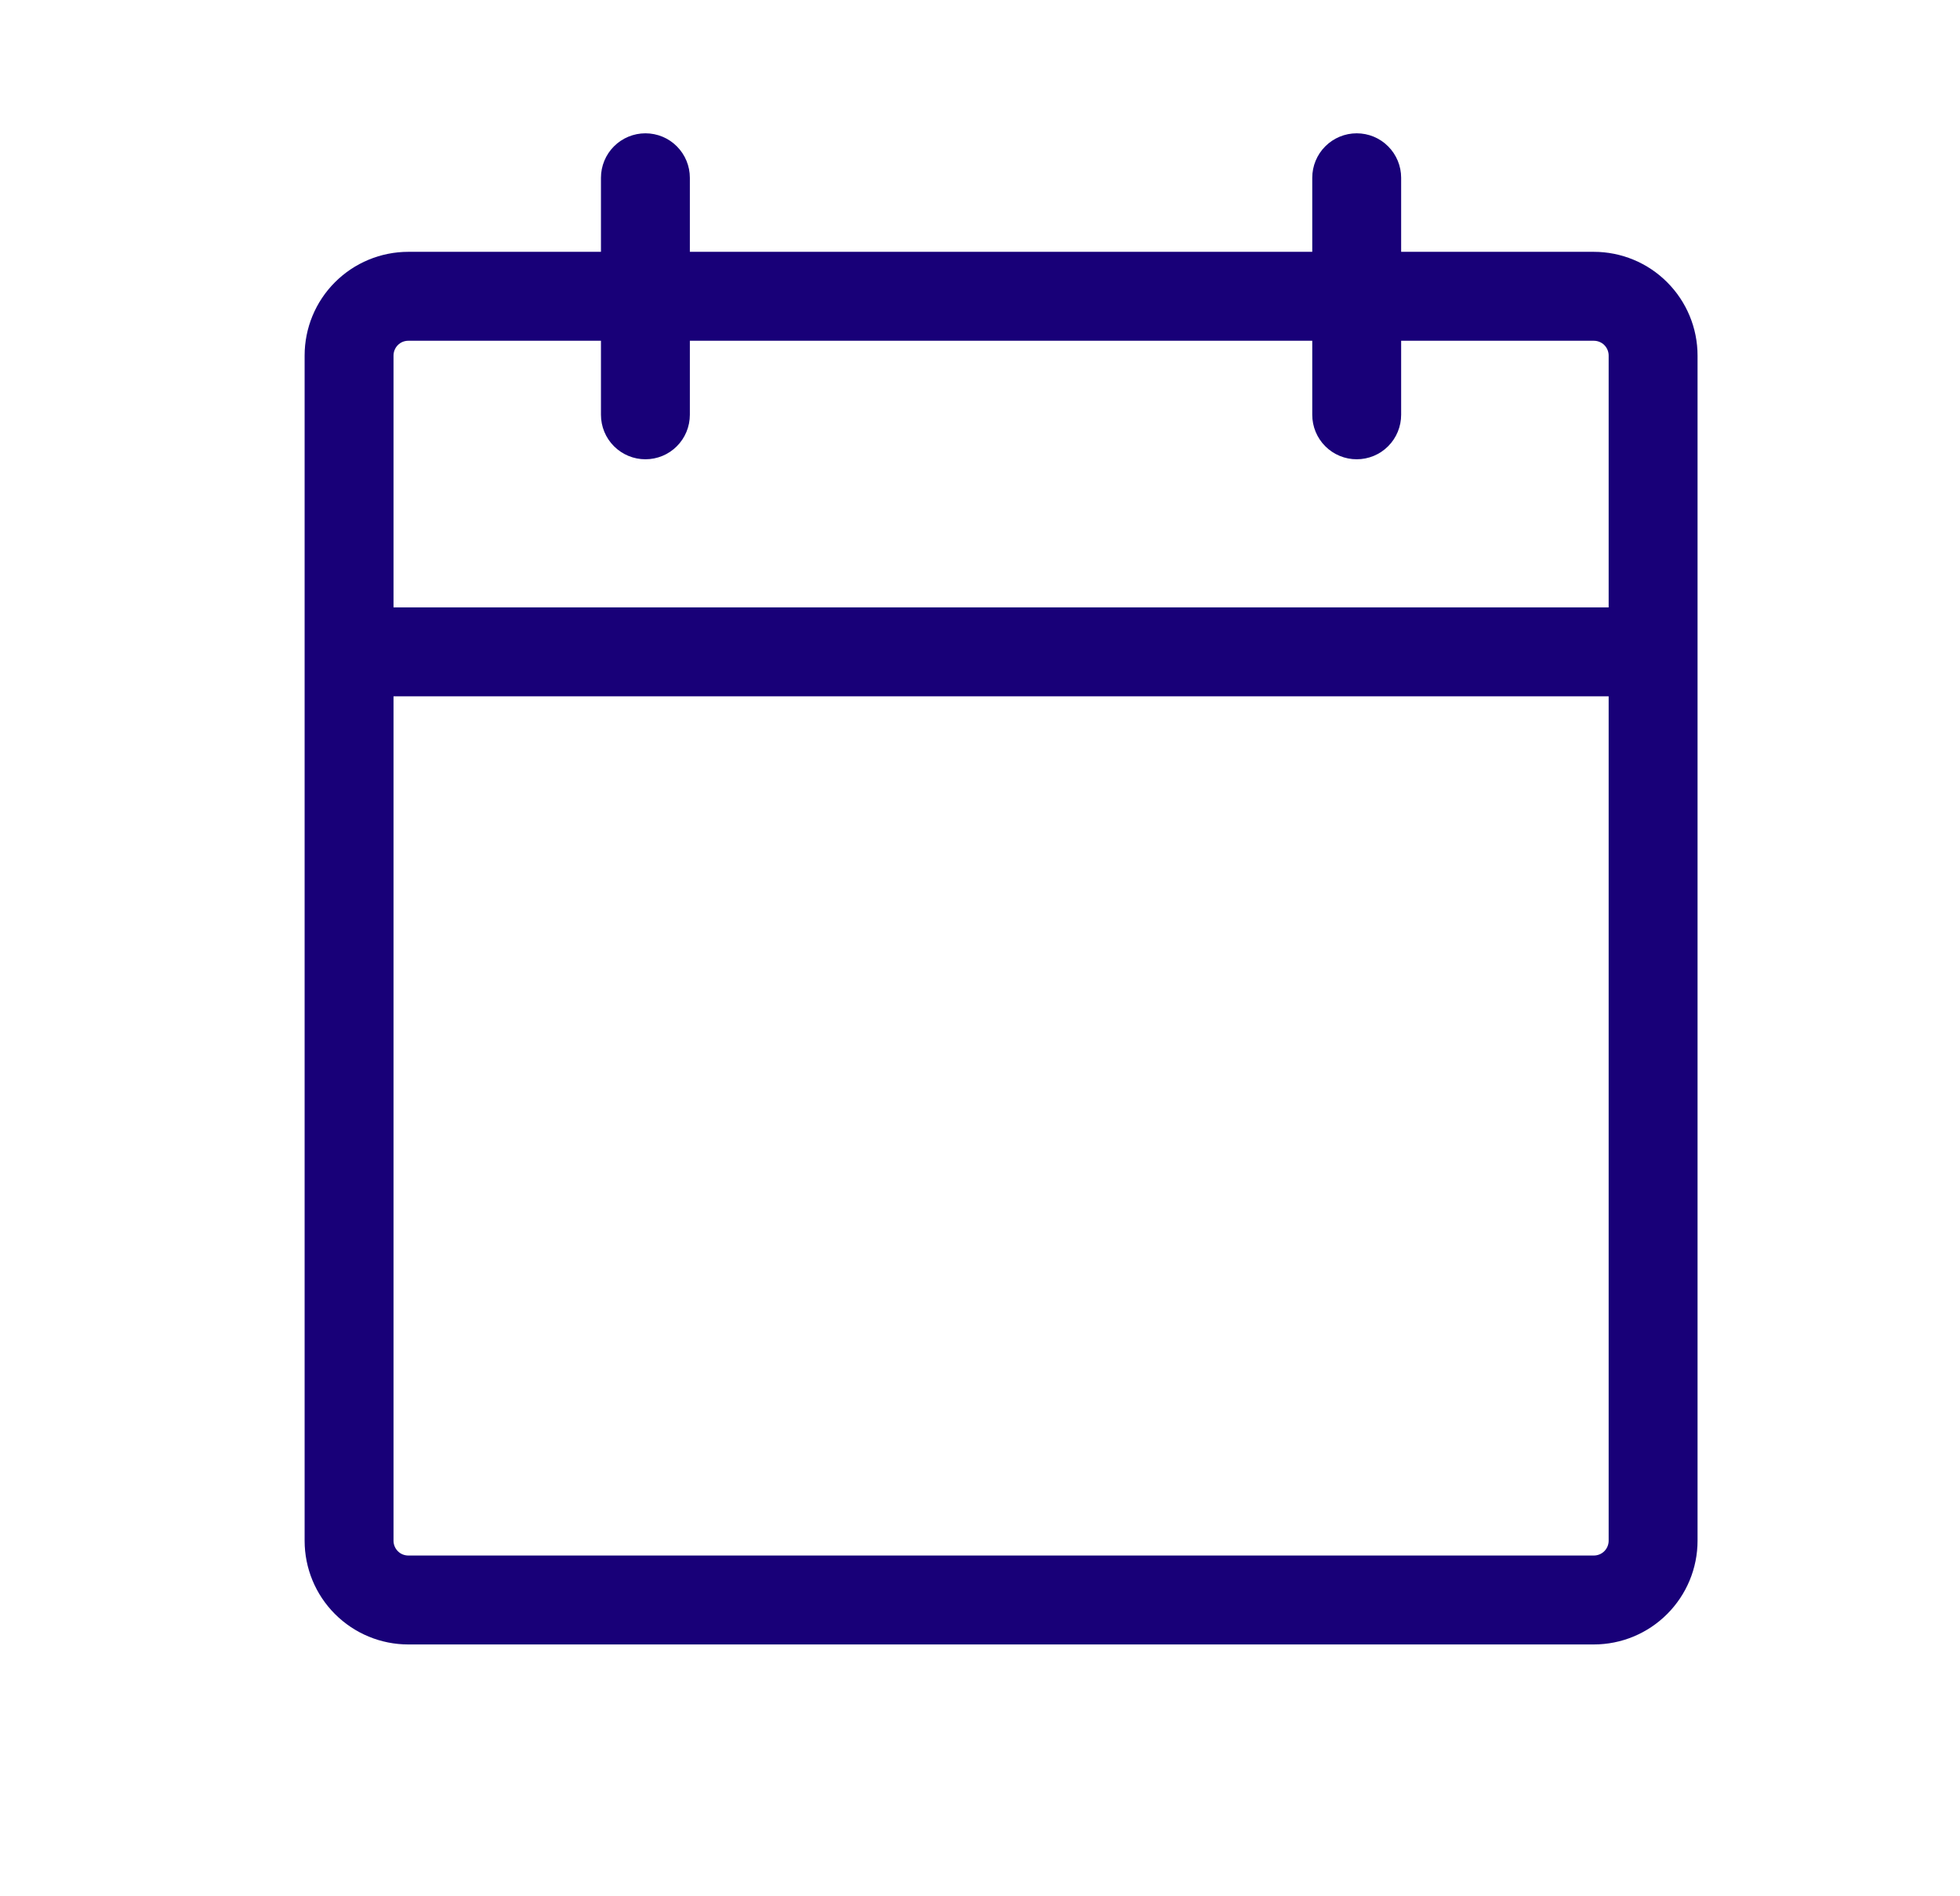<?xml version="1.0" encoding="UTF-8"?>
<svg width="31" height="30" viewBox="0 0 31 30" fill="none" xmlns="http://www.w3.org/2000/svg">
<path d="M25.208 3.984H22.161V2.812C22.161 2.626 22.087 2.447 21.955 2.315C21.824 2.183 21.645 2.109 21.458 2.109C21.272 2.109 21.093 2.183 20.961 2.315C20.829 2.447 20.755 2.626 20.755 2.812V3.984H10.911V2.812C10.911 2.626 10.837 2.447 10.705 2.315C10.574 2.183 10.395 2.109 10.208 2.109C10.022 2.109 9.843 2.183 9.711 2.315C9.579 2.447 9.505 2.626 9.505 2.812V3.984H6.458C6.023 3.984 5.606 4.157 5.298 4.465C4.99 4.773 4.818 5.19 4.818 5.625V24.375C4.818 24.81 4.99 25.227 5.298 25.535C5.606 25.843 6.023 26.016 6.458 26.016H25.208C25.643 26.016 26.061 25.843 26.368 25.535C26.676 25.227 26.849 24.81 26.849 24.375V5.625C26.849 5.19 26.676 4.773 26.368 4.465C26.061 4.157 25.643 3.984 25.208 3.984ZM6.458 5.391H9.505V6.562C9.505 6.749 9.579 6.928 9.711 7.06C9.843 7.192 10.022 7.266 10.208 7.266C10.395 7.266 10.574 7.192 10.705 7.06C10.837 6.928 10.911 6.749 10.911 6.562V5.391H20.755V6.562C20.755 6.749 20.829 6.928 20.961 7.06C21.093 7.192 21.272 7.266 21.458 7.266C21.645 7.266 21.824 7.192 21.955 7.06C22.087 6.928 22.161 6.749 22.161 6.562V5.391H25.208C25.27 5.391 25.33 5.415 25.374 5.459C25.418 5.503 25.443 5.563 25.443 5.625V9.609H6.224V5.625C6.224 5.563 6.249 5.503 6.293 5.459C6.336 5.415 6.396 5.391 6.458 5.391ZM25.208 24.609H6.458C6.396 24.609 6.336 24.585 6.293 24.541C6.249 24.497 6.224 24.437 6.224 24.375V11.016H25.443V24.375C25.443 24.437 25.418 24.497 25.374 24.541C25.33 24.585 25.27 24.609 25.208 24.609Z" fill="#180078"/>
</svg>
